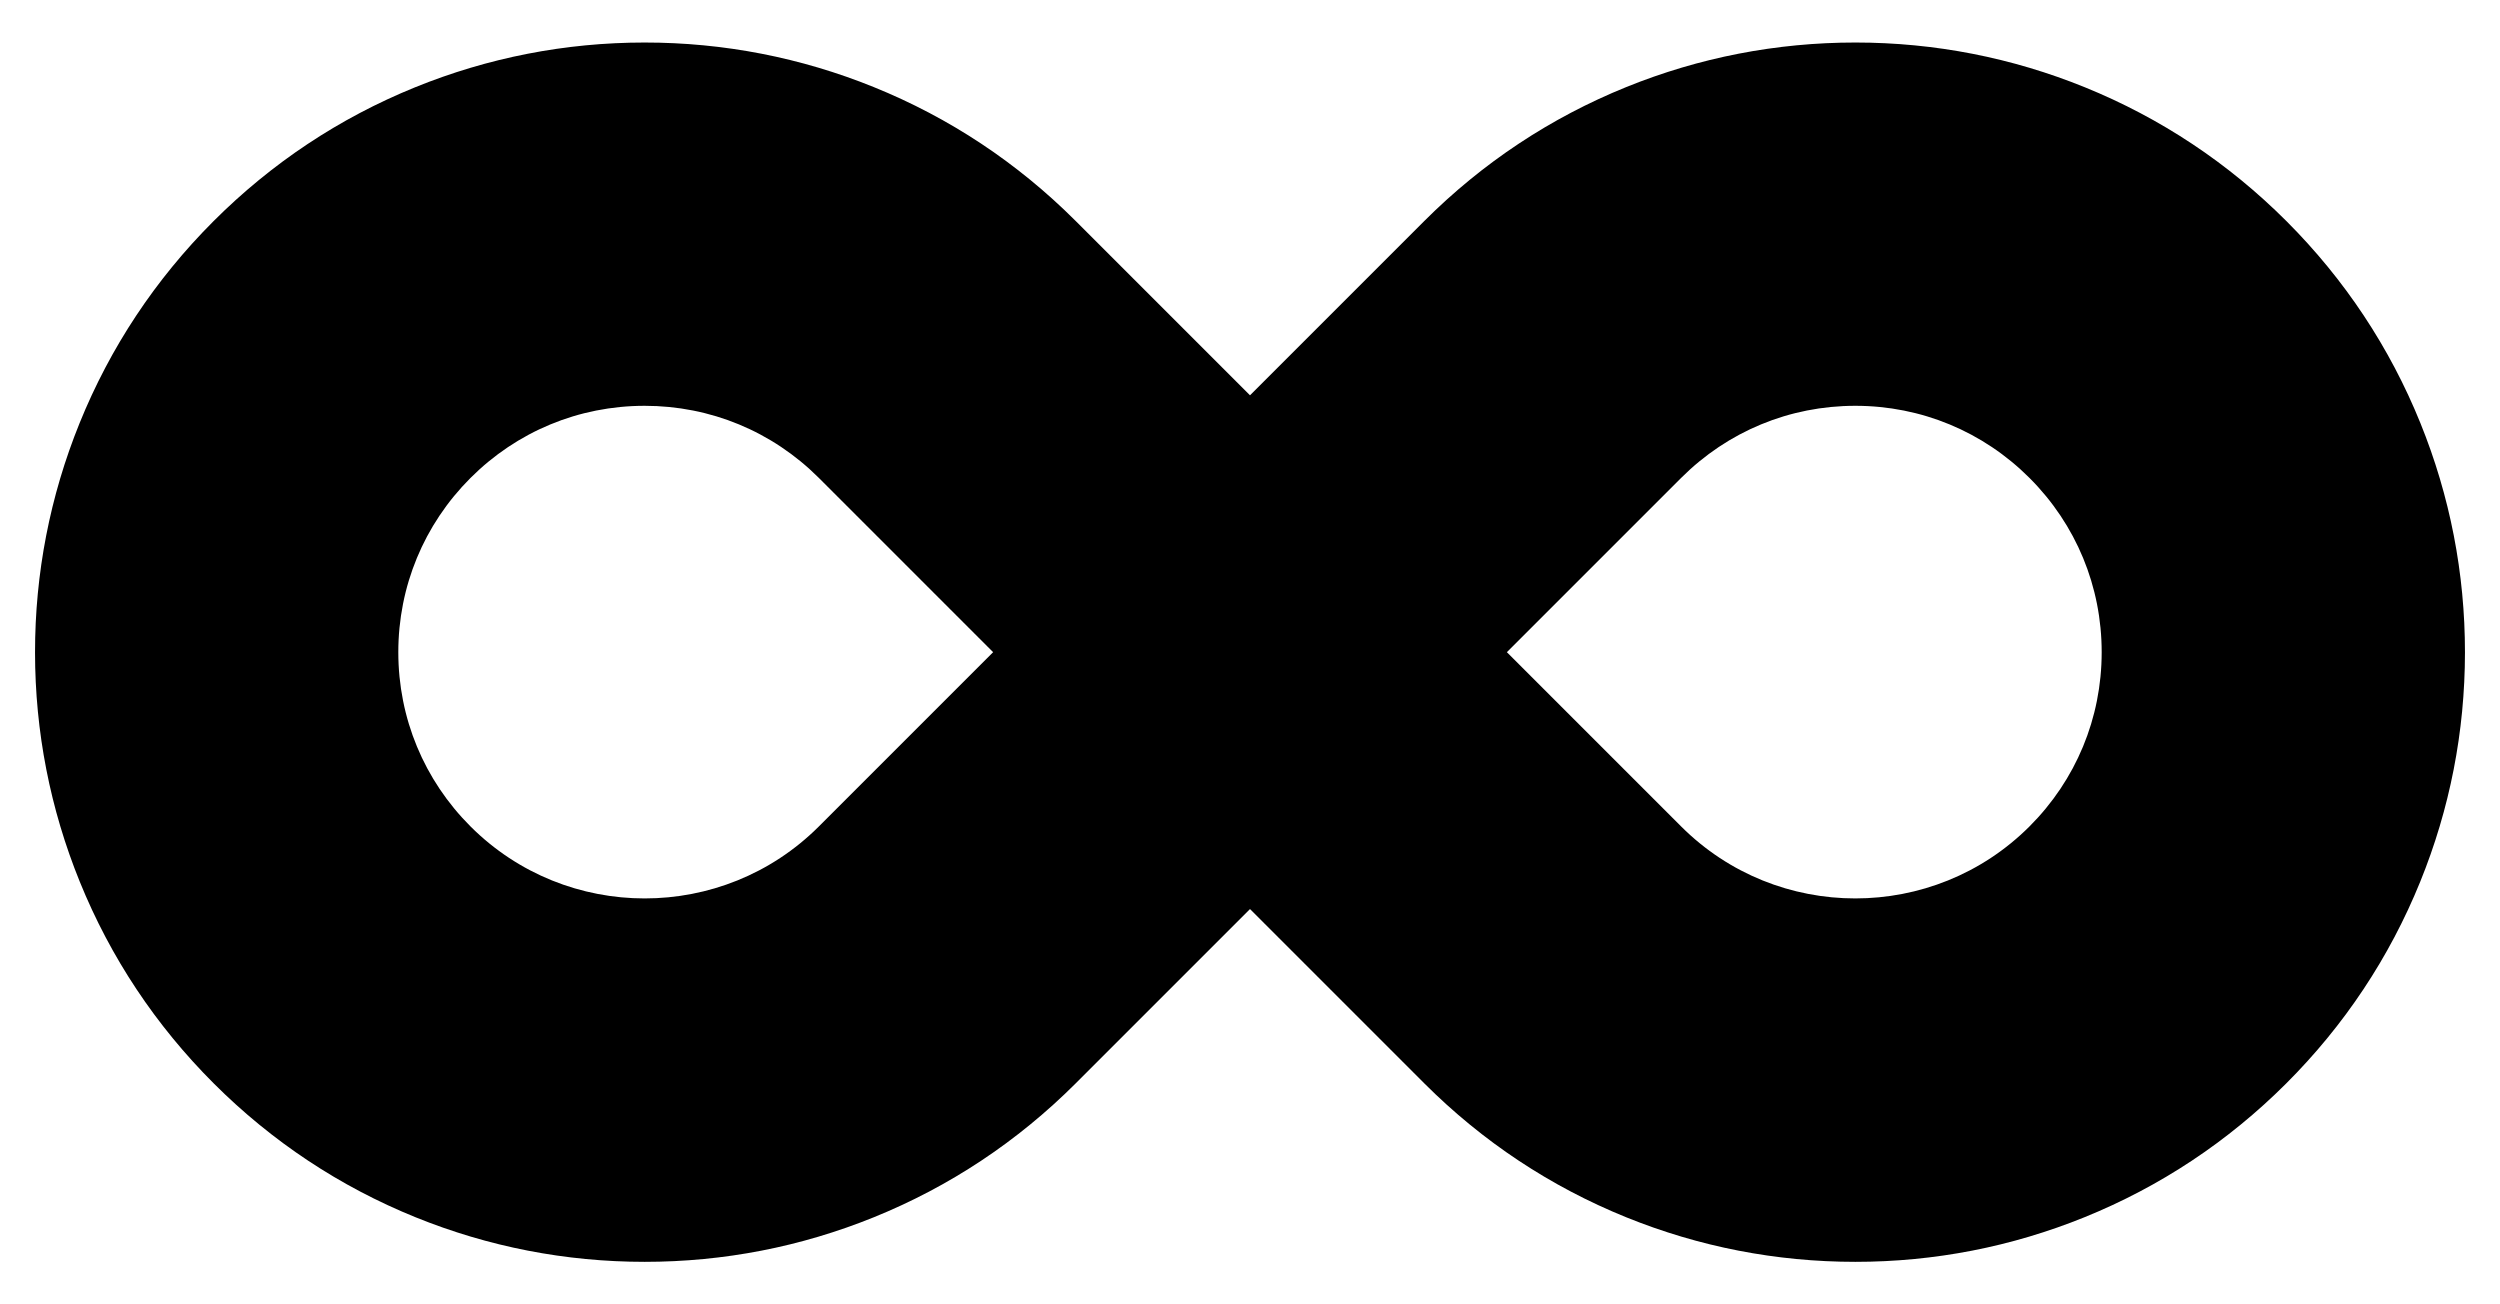 <?xml version="1.0" encoding="utf-8"?>

<!DOCTYPE svg PUBLIC "-//W3C//DTD SVG 1.1//EN" "http://www.w3.org/Graphics/SVG/1.1/DTD/svg11.dtd">
<svg version="1.1" id="Layer_1" xmlns="http://www.w3.org/2000/svg" xmlns:xlink="http://www.w3.org/1999/xlink" x="0px" y="0px"
	 viewBox="0 0 2633.82 1374.19" enable-background="new 0 0 2633.82 1374.19" xml:space="preserve">
<g id="a_3_">
	<path d="M1954.619,1329.385c-83.274,0-164.507-15.806-241.44-46.982c-79.748-32.314-151.235-79.716-212.476-140.888l-0.076-0.075
		L1316.91,957.723l-183.794,183.793c-61.24,61.172-132.726,108.574-212.474,140.888c-76.935,31.175-158.167,46.982-241.441,46.982
		c-83.274,0-164.506-15.806-241.44-46.982c-79.748-32.314-151.235-79.716-212.475-140.888
		c-61.287-61.219-108.792-132.712-141.197-212.493C52.83,852.062,36.957,770.785,36.91,687.453
		c-0.047-83.333,15.737-164.627,46.91-241.624c32.315-79.817,79.741-151.363,140.96-212.649
		c61.218-61.287,132.711-108.792,212.492-141.197c76.962-31.259,158.238-47.132,241.571-47.179c0.122,0,0.245,0,0.367,0
		c83.204,0,164.372,15.782,241.257,46.909c79.817,32.316,151.362,79.741,212.649,140.96l0.075,0.075l183.718,183.718
		l183.794-183.794c61.287-61.219,132.833-108.644,212.649-140.96c76.88-31.125,158.058-46.909,241.257-46.909
		c0.127,0,0.239,0,0.366,0c83.332,0.047,164.609,15.92,241.571,47.179c79.781,32.405,151.273,79.91,212.492,141.197
		c61.219,61.286,108.645,132.831,140.96,212.649c31.174,76.997,46.957,158.291,46.91,241.624
		c-0.047,83.332-15.919,164.609-47.179,241.571c-32.404,79.781-79.909,151.274-141.196,212.493
		c-61.24,61.172-132.727,108.574-212.475,140.888C2119.125,1313.579,2037.893,1329.385,1954.619,1329.385z M679.205,427.529
		c-0.051,0-0.098,0-0.149,0c-69.333,0.039-134.5,27.074-183.499,76.128c-48.999,49.053-75.962,114.25-75.923,183.583
		c0.039,69.332,27.074,134.501,76.127,183.5c101.147,101.035,265.728,101.034,366.879-0.001l183.642-183.643L862.565,503.376
		C813.556,454.459,748.448,427.529,679.205,427.529z M1771.18,870.738c101.148,101.035,265.729,101.036,366.879,0
		c49.052-48.998,76.088-114.167,76.127-183.499c0.039-69.333-26.925-134.53-75.924-183.583
		c-48.998-49.053-114.166-76.089-183.498-76.128c-0.047,0-0.102,0-0.149,0c-69.281,0-134.415,26.957-183.435,75.923
		l-183.643,183.643L1771.18,870.738z"/>
</g>
<g id="Fills">
</g>
<g id="Infinity_Symbol">
</g>
<g id="Infinity_Symbol_copy">
</g>
<g id="Infinity_Symbol_copy_1_">
</g>
<g id="Infinity_Symbol_copy_2_">
</g>
<g id="Infinity_Symbol_copy_3_">
</g>
<g id="Infinity_Symbol_copy_4_">
</g>
<g id="Infinity_Symbol_copy_5_">
</g>
<g id="Infinity_Symbol_copy_6_">
</g>
<g id="Infinity_Symbol_copy_7_">
</g>
<g id="Infinity_Symbol_copy_8_">
</g>
<g id="Infinity_Symbol_copy_9_">
</g>
<g id="Infinity_Symbol_copy_10_">
</g>
<g id="Infinity_Symbol_copy_11_">
</g>
<g id="Infinity_Symbol_copy_12_">
</g>
<g id="Infinity_Symbol_copy_13_">
</g>
<g id="Infinity_Symbol_copy_14_">
</g>
<g id="Infinity_Symbol_copy_15_">
</g>
<g id="Infinity_Symbol_copy_16_">
</g>
<g id="Infinity_Symbol_copy_17_">
</g>
<g id="Infinity_Symbol_copy_18_">
</g>
<g id="Infinity_Symbol_copy_19_">
</g>
<g id="Infinity_Symbol_copy_20_">
</g>
<g id="Infinity_Symbol_copy_21_">
</g>
<g id="Infinity_Symbol_copy_22_">
</g>
<g id="Infinity_Symbol_copy_23_">
</g>
<g id="Infinity_Symbol_copy_24_">
</g>
<g id="Infinity_Symbol_copy_25_">
</g>
<g id="Infinity_Symbol_copy_26_">
</g>
<g id="Infinity_Symbol_copy_27_">
</g>
<g id="Infinity_Symbol_copy_28_">
</g>
<g id="Infinity_Symbol_copy_29_">
</g>
<g id="Infinity_Symbol_copy_30_">
</g>
<g id="Infinity_Symbol_copy_31_">
</g>
<g id="Infinity_Symbol_copy_32_">
</g>
<g id="Infinity_Symbol_copy_33_">
</g>
<g id="Infinity_Symbol_copy_34_">
</g>
<g id="Infinity_Symbol_copy_35_">
</g>
<g id="Infinity_Symbol_copy_36_">
</g>
<g id="Infinity_Symbol_copy_37_">
</g>
<g id="Infinity_Symbol_copy_38_">
</g>
<g id="Infinity_Symbol_copy_39_">
</g>
<g id="Infinity_Symbol_copy_40_">
</g>
<g id="Infinity_Symbol_copy_41_">
</g>
<g id="Infinity_Symbol_copy_42_">
</g>
<g id="Infinity_Symbol_copy_43_">
</g>
<g id="Infinity_Symbol_copy_44_">
</g>
<g id="Infinity_Symbol_copy_45_">
</g>
<g id="Infinity_Symbol_copy_46_">
</g>
<g id="Infinity_Symbol_copy_47_">
</g>
<g id="Infinity_Symbol_copy_2">
</g>
<g id="Infinity_Symbol_copy_2_1_">
</g>
<g id="Infinity_Symbol_copy_2_2_">
</g>
<g id="Infinity_Symbol_copy_2_3_">
</g>
<g id="Infinity_Symbol_copy_2_4_">
</g>
<g id="Infinity_Symbol_copy_2_5_">
</g>
<g id="Infinity_Symbol_copy_2_6_">
</g>
<g id="Infinity_Symbol_copy_2_7_">
</g>
<g id="Infinity_Symbol_copy_2_8_">
</g>
<g id="Infinity_Symbol_copy_2_9_">
</g>
<g id="Infinity_Symbol_copy_2_10_">
</g>
<g id="Infinity_Symbol_copy_2_11_">
</g>
<g id="Infinity_Symbol_copy_2_12_">
</g>
<g id="Infinity_Symbol_copy_2_13_">
</g>
<g id="Infinity_Symbol_copy_2_14_">
</g>
<g id="Infinity_Symbol_copy_2_15_">
</g>
<g id="Infinity_Symbol_copy_2_16_">
</g>
<g id="Infinity_Symbol_copy_2_17_">
</g>
<g id="Infinity_Symbol_copy_2_18_">
</g>
<g id="Infinity_Symbol_copy_2_19_">
</g>
<g id="Infinity_Symbol_copy_2_20_">
</g>
<g id="Infinity_Symbol_copy_2_21_">
</g>
<g id="Infinity_Symbol_copy_2_22_">
</g>
<g id="Infinity_Symbol_copy_2_23_">
</g>
<g id="Infinity_Symbol_copy_2_24_">
</g>
<g id="Infinity_Symbol_copy_2_25_">
</g>
<g id="Infinity_Symbol_copy_2_26_">
</g>
<g id="Infinity_Symbol_copy_2_27_">
</g>
<g id="Infinity_Symbol_copy_2_28_">
</g>
<g id="Infinity_Symbol_copy_2_29_">
</g>
<g id="Infinity_Symbol_copy_2_30_">
</g>
<g id="Infinity_Symbol_copy_2_31_">
</g>
<g id="Infinity_Symbol_copy_2_32_">
</g>
<g id="Infinity_Symbol_copy_2_33_">
</g>
<g id="Infinity_Symbol_copy_2_34_">
</g>
<g id="Infinity_Symbol_copy_2_35_">
</g>
<g id="Infinity_Symbol_copy_2_36_">
</g>
<g id="Infinity_Symbol_copy_2_37_">
</g>
<g id="Infinity_Symbol_copy_2_38_">
</g>
<g id="Infinity_Symbol_copy_2_39_">
</g>
<g id="Infinity_Symbol_copy_2_40_">
</g>
<g id="Infinity_Symbol_copy_2_41_">
</g>
<g id="Infinity_Symbol_copy_2_42_">
</g>
<g id="Infinity_Symbol_copy_2_43_">
</g>
<g id="Infinity_Symbol_copy_2_44_">
</g>
<g id="Infinity_Symbol_copy_2_45_">
</g>
<g id="Infinity_Symbol_copy_2_46_">
</g>
<g id="Infinity_Symbol_copy_2_47_">
</g>
<g id="Infinity_Symbol_copy_2_48_">
</g>
<g id="Infinity_Symbol_copy_2_49_">
</g>
<g id="Infinity_Symbol_copy_2_50_">
</g>
<g id="Infinity_Symbol_copy_2_51_">
</g>
<g id="Infinity_Symbol_copy_2_52_">
</g>
<g id="Infinity_Symbol_copy_2_53_">
</g>
<g id="Infinity_Symbol_copy_2_54_">
</g>
</svg>
